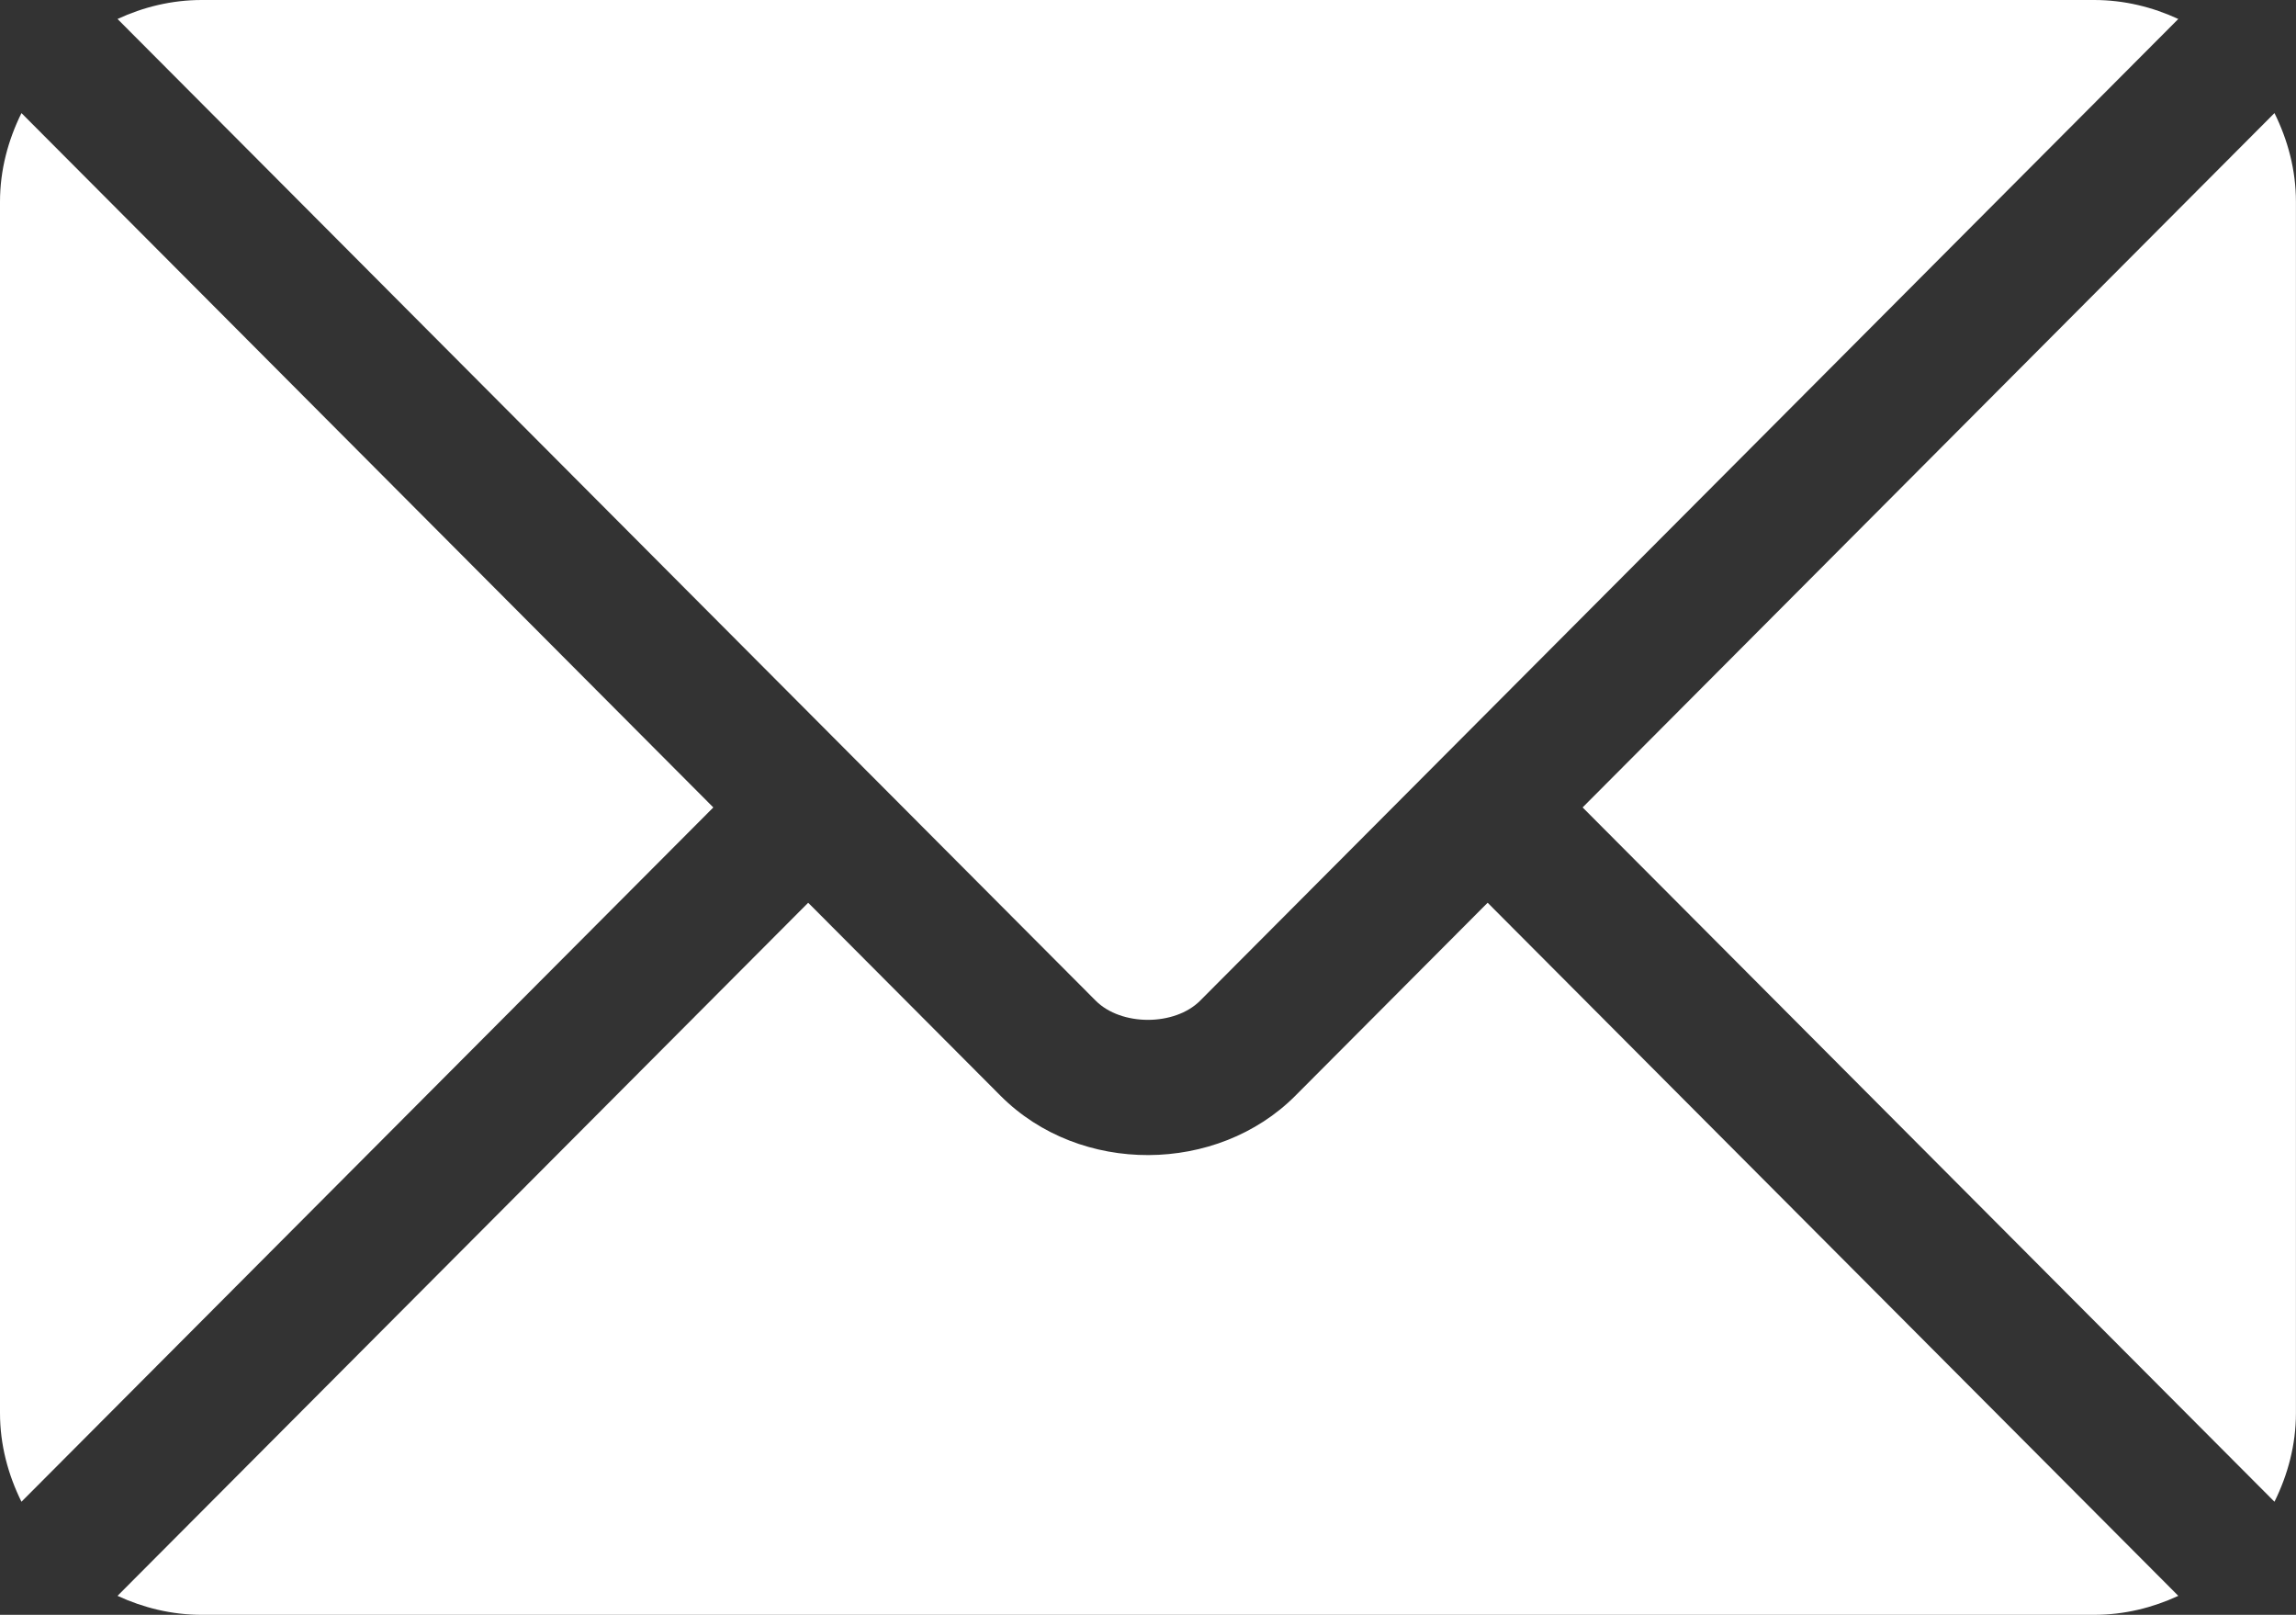 <?xml version="1.0" encoding="UTF-8"?> <svg xmlns="http://www.w3.org/2000/svg" width="192" height="135" viewBox="0 0 192 135" fill="none"><rect x="0" y="0" width="192" height="135" fill="#333333" stroke="none"/> <path d="M124.402 75.469L108.322 91.604C101.801 98.148 90.328 98.289 83.666 91.604L67.584 75.469L9.828 133.413C11.978 134.407 14.348 135 16.868 135H175.119C177.639 135 180.009 134.408 182.158 133.413L124.402 75.469Z" fill="white"></path> <path d="M175.118 0H16.868C14.348 0 11.977 0.593 9.828 1.587L71.545 63.509C71.549 63.513 71.554 63.514 71.558 63.518C71.562 63.522 71.563 63.528 71.563 63.528L91.63 83.661C93.762 85.793 98.225 85.793 100.356 83.661L120.42 63.531C120.42 63.531 120.425 63.522 120.429 63.518C120.429 63.518 120.438 63.513 120.442 63.509L182.157 1.587C180.008 0.593 177.638 0 175.118 0Z" fill="white"></path> <path d="M1.795 9.454C0.683 11.703 0 14.2 0 16.875V118.125C0 120.8 0.682 123.296 1.794 125.546L59.651 67.502L1.795 9.454Z" fill="white"></path> <path d="M190.2 9.453L132.344 67.501L190.2 125.546C191.312 123.297 191.995 120.8 191.995 118.125V16.874C191.995 14.199 191.312 11.702 190.2 9.453Z" fill="white"></path> </svg> 